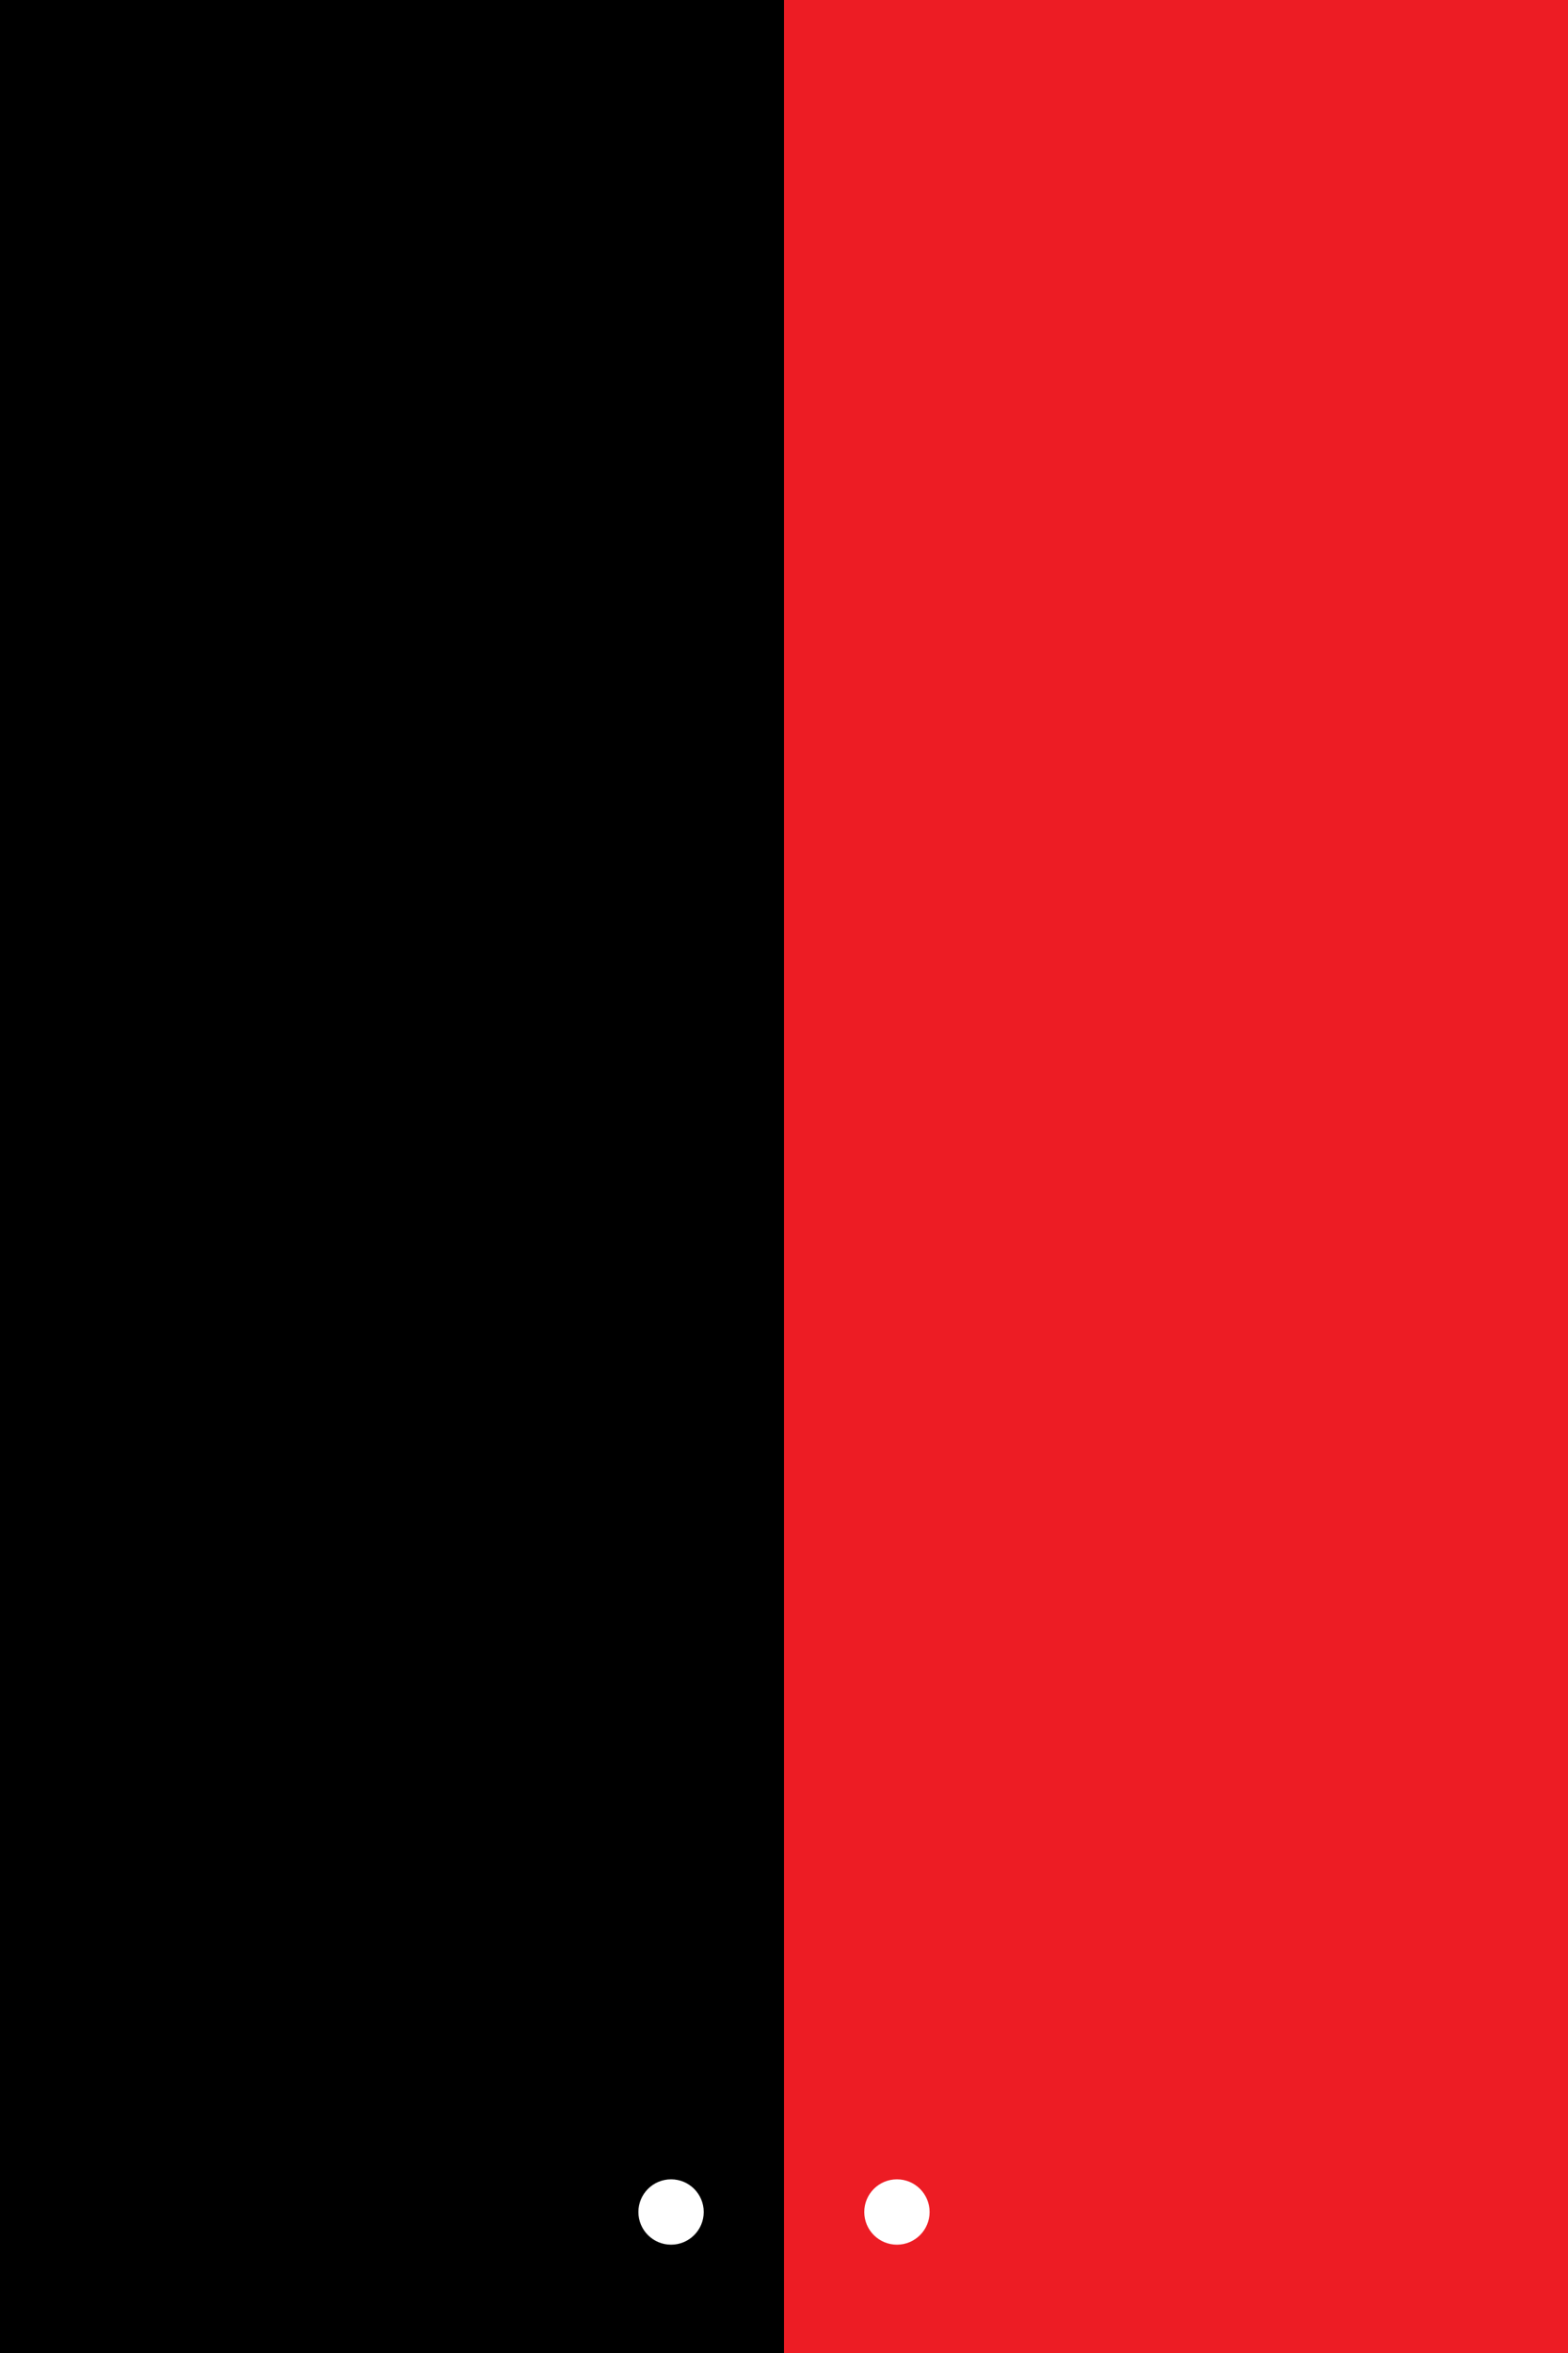 <svg xmlns="http://www.w3.org/2000/svg" viewBox="0 0 1680 2520"><rect x="0" y="0" width="1680" height="2520" fill="#333333" stroke="none"/><rect x="0" y="0" width="840" height="2520" fill="rgb(0,0,0)" shape-rendering="crispEdges" /><circle cx="719" cy="2369" r="35" fill="rgb(255,255,255)"/><rect x="840" y="0" width="840" height="2520" fill="rgb(237,28,36)" shape-rendering="crispEdges" /><circle cx="961" cy="2369" r="35" fill="rgb(255,255,255)"/></svg>